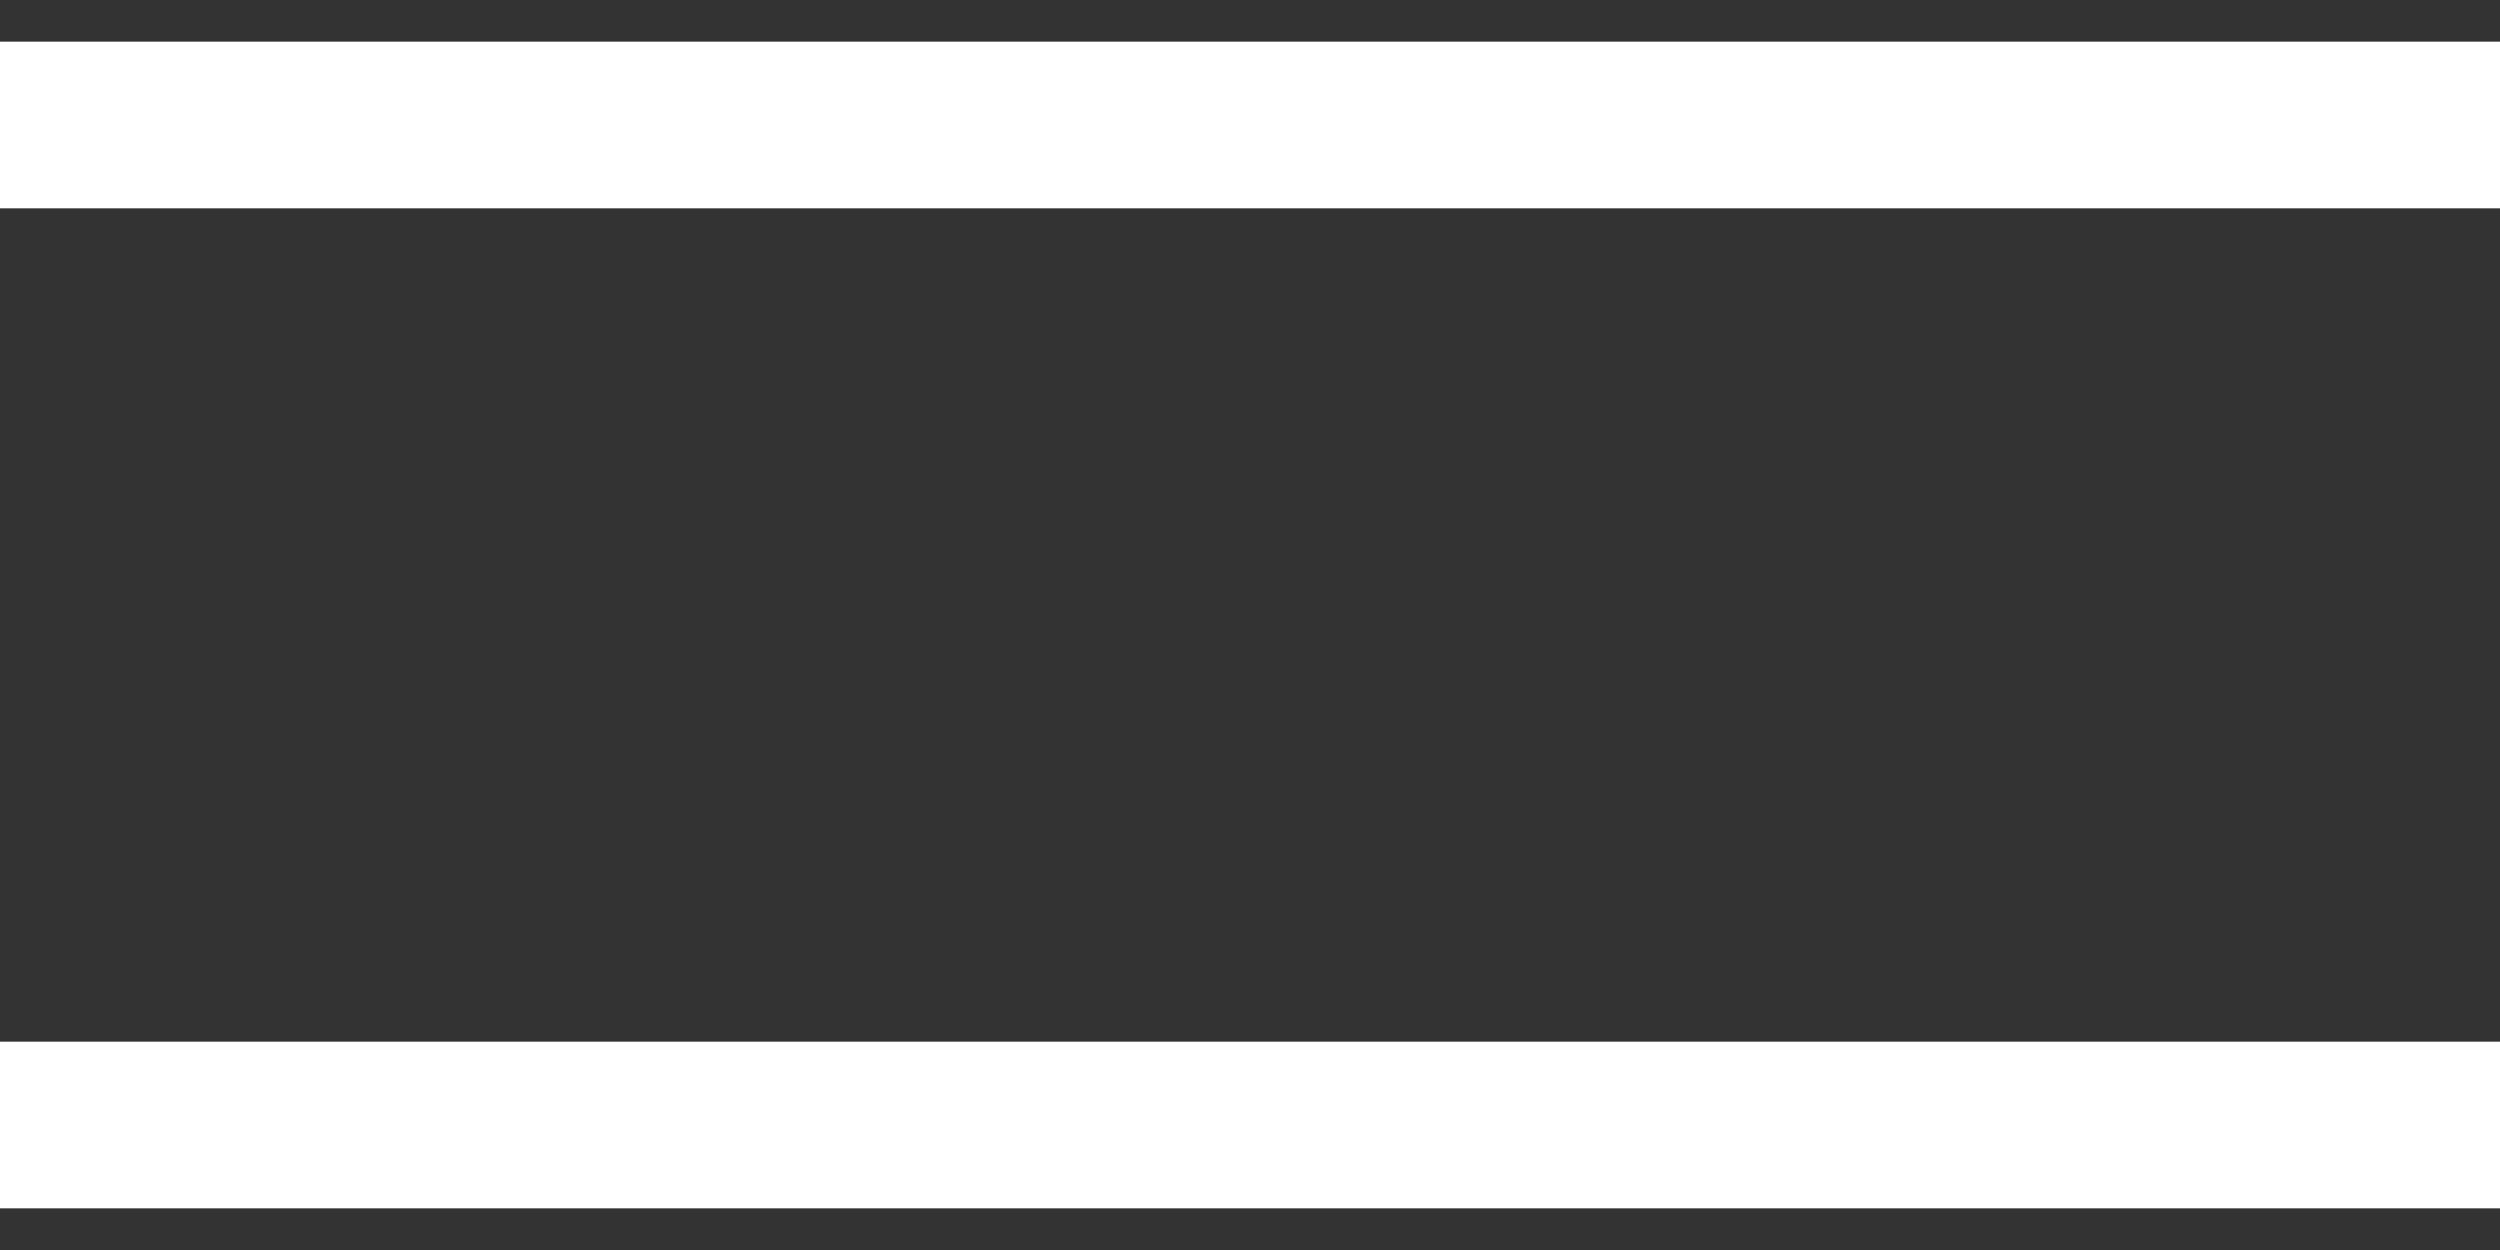<svg width="30" height="15" viewBox="0 0 30 15" fill="none" xmlns="http://www.w3.org/2000/svg">
<rect x="0" y="0" width="30" height="15" fill="#333333" stroke="none"/>
<rect width="30" height="2" transform="matrix(1 0 0 -1 0 2.5)" fill="white"/>
<rect y="12.5" width="30" height="2" fill="white"/>
</svg>
